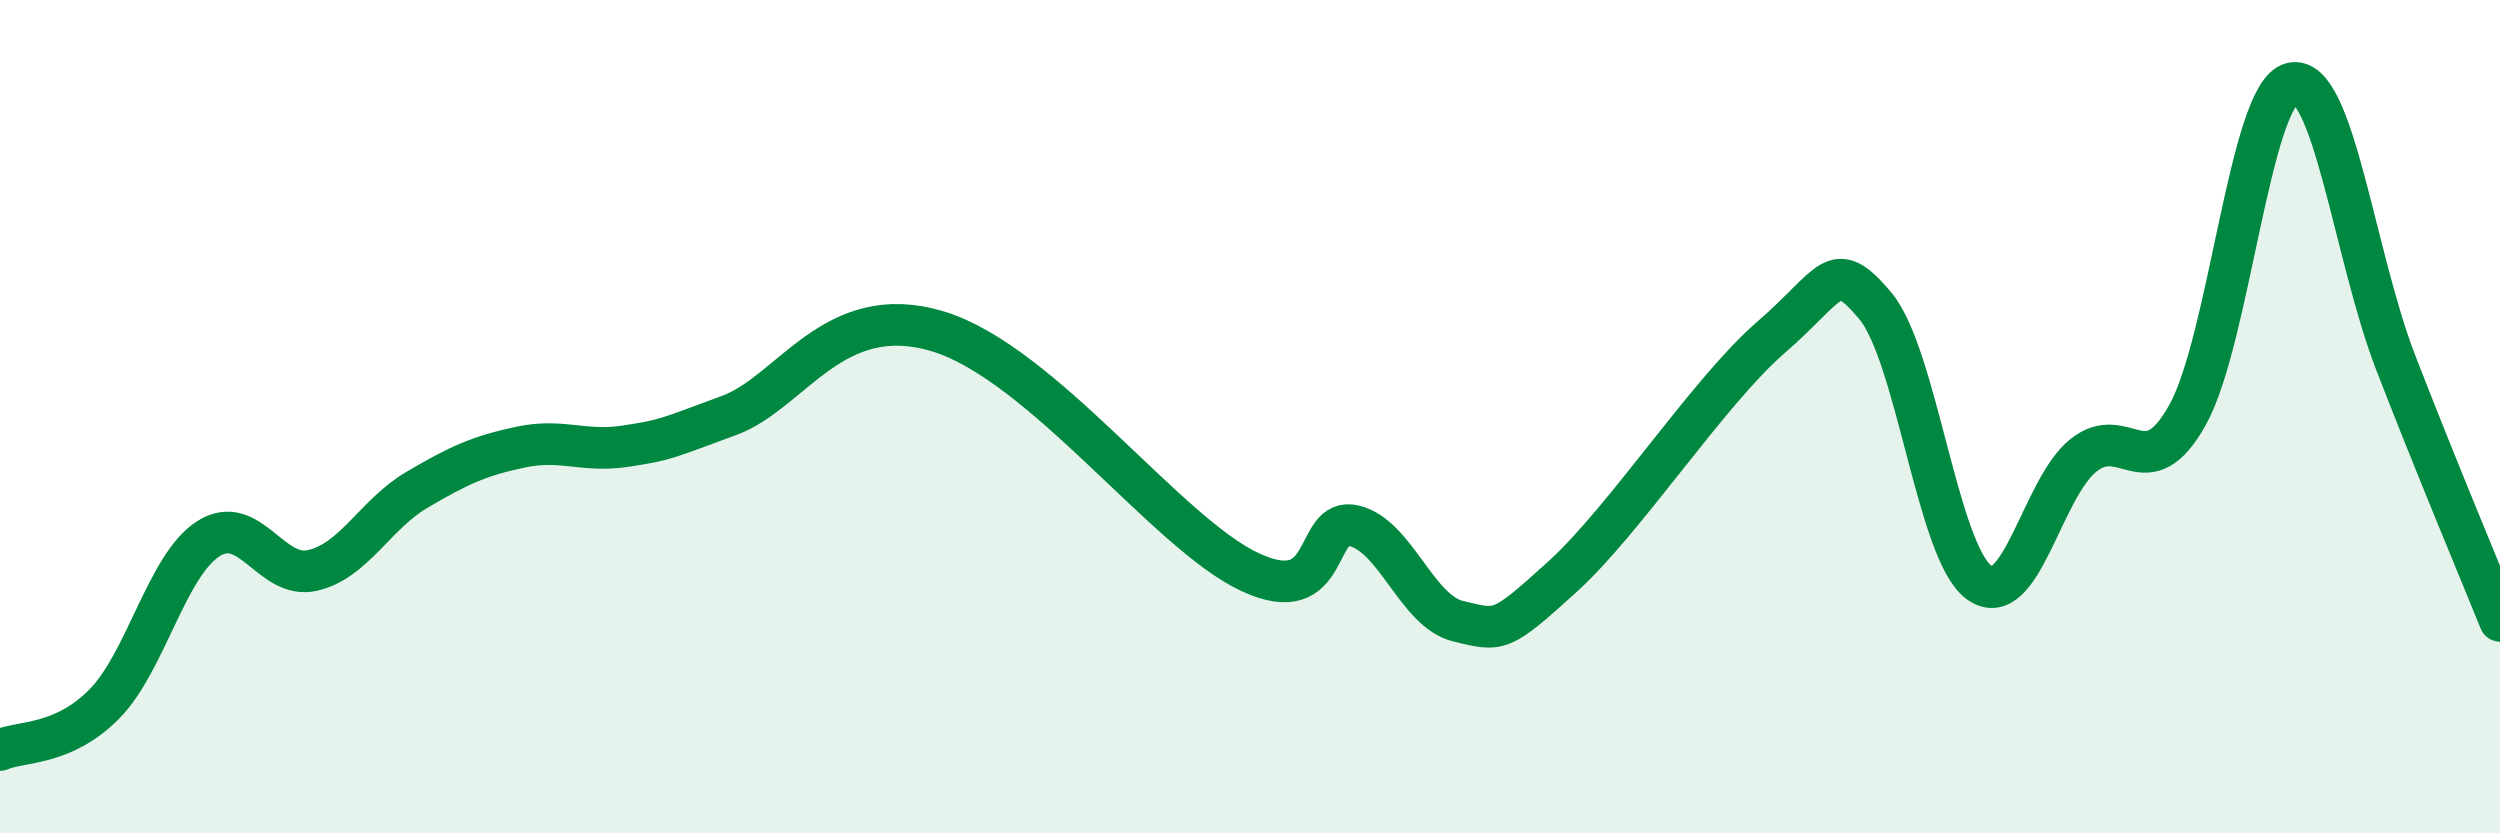 
    <svg width="60" height="20" viewBox="0 0 60 20" xmlns="http://www.w3.org/2000/svg">
      <path
        d="M 0,18 C 0.5,17.78 1.5,17.91 2.5,16.9 C 3.5,15.89 4,13.57 5,12.93 C 6,12.29 6.5,13.92 7.5,13.69 C 8.5,13.46 9,12.35 10,11.76 C 11,11.17 11.5,10.94 12.5,10.73 C 13.5,10.52 14,10.86 15,10.71 C 16,10.56 16,10.52 17.5,9.97 C 19,9.42 20,7.2 22.5,7.95 C 25,8.7 28,12.8 30,13.73 C 32,14.66 31.5,12.38 32.5,12.62 C 33.5,12.86 34,14.67 35,14.91 C 36,15.15 36,15.2 37.5,13.84 C 39,12.48 41,9.4 42.5,8.1 C 44,6.8 44,6.15 45,7.33 C 46,8.51 46.5,13.26 47.5,13.98 C 48.5,14.7 49,11.73 50,10.93 C 51,10.13 51.5,11.75 52.5,9.96 C 53.5,8.17 54,2.25 55,2 C 56,1.75 56.5,6.13 57.5,8.71 C 58.5,11.29 59.5,13.66 60,14.9L60 20L0 20Z"
        fill="#008740"
        opacity="0.1"
        stroke-linecap="round"
        stroke-linejoin="round"
      />
      <path
        d="M 0,18 C 0.5,17.78 1.5,17.91 2.5,16.9 C 3.5,15.89 4,13.57 5,12.93 C 6,12.29 6.5,13.92 7.5,13.69 C 8.5,13.46 9,12.35 10,11.76 C 11,11.17 11.5,10.94 12.5,10.73 C 13.5,10.52 14,10.86 15,10.71 C 16,10.56 16,10.52 17.5,9.97 C 19,9.42 20,7.2 22.5,7.95 C 25,8.7 28,12.8 30,13.73 C 32,14.66 31.5,12.38 32.5,12.62 C 33.5,12.86 34,14.67 35,14.91 C 36,15.15 36,15.2 37.5,13.84 C 39,12.48 41,9.4 42.5,8.1 C 44,6.8 44,6.15 45,7.33 C 46,8.51 46.5,13.26 47.5,13.98 C 48.5,14.7 49,11.73 50,10.93 C 51,10.13 51.5,11.75 52.5,9.96 C 53.5,8.17 54,2.25 55,2 C 56,1.75 56.5,6.13 57.5,8.71 C 58.5,11.29 59.5,13.66 60,14.9"
        stroke="#008740"
        stroke-width="1"
        fill="none"
        stroke-linecap="round"
        stroke-linejoin="round"
      />
    </svg>
  